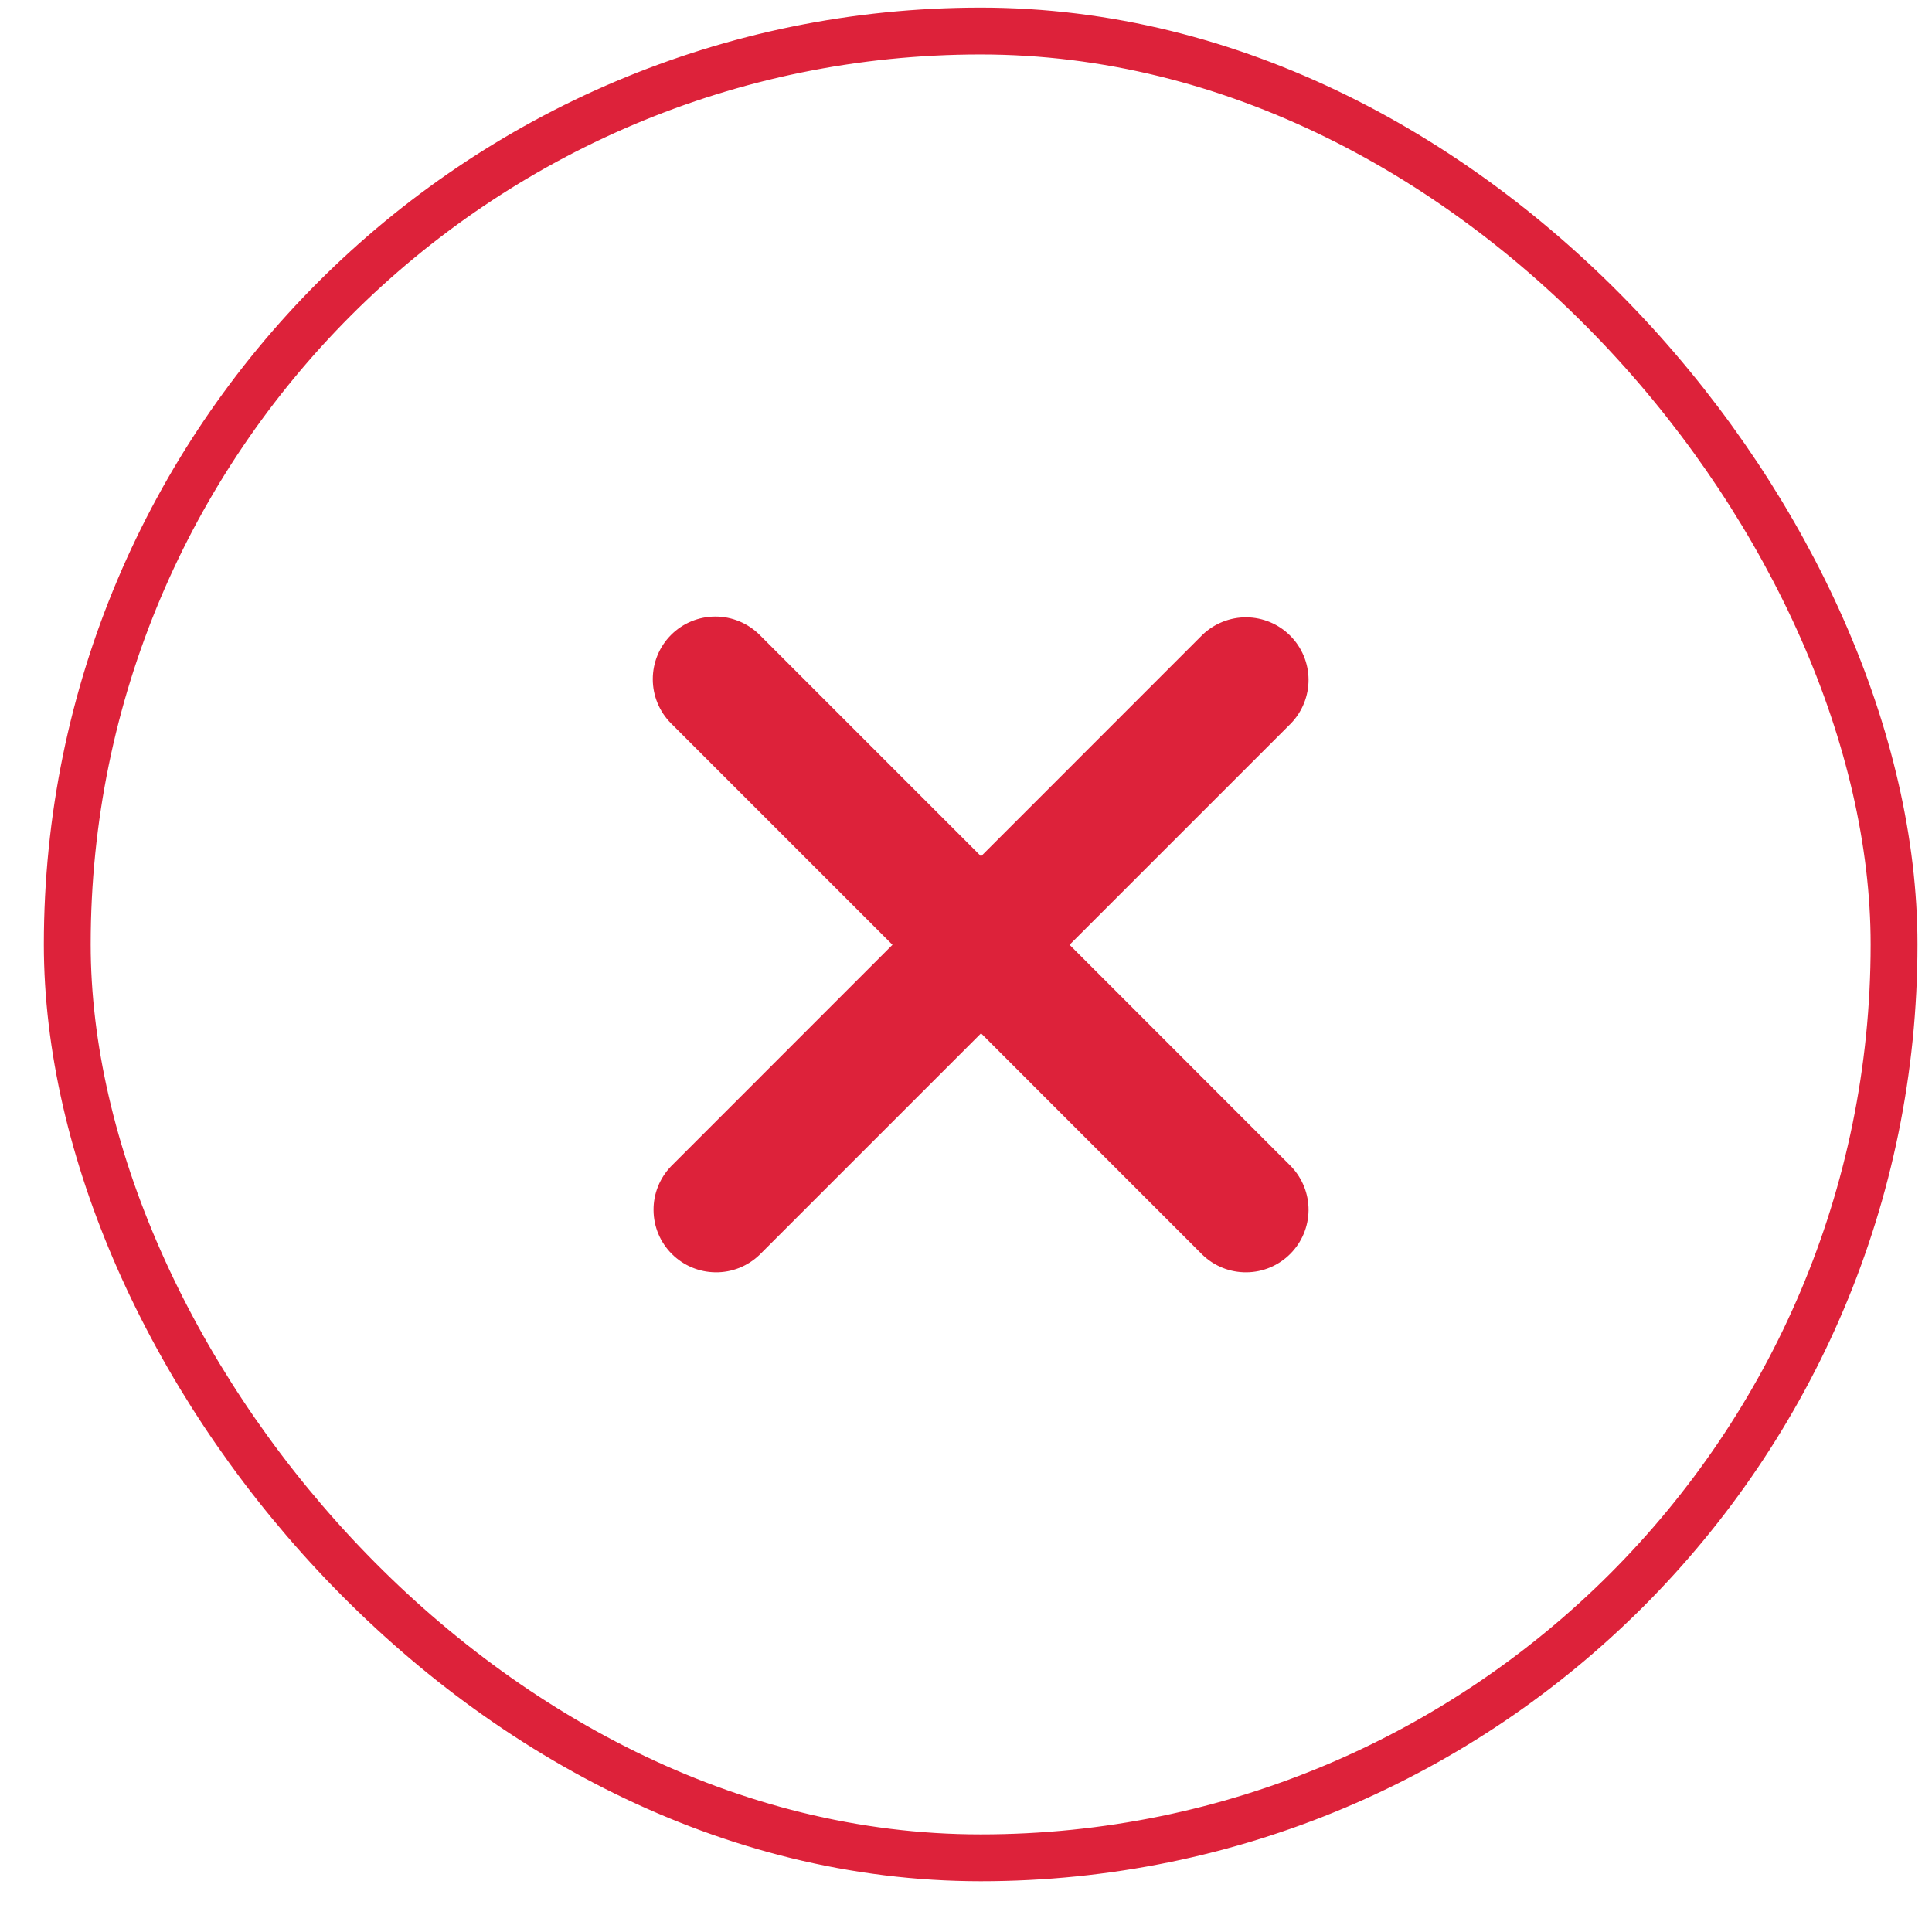<svg width="33" height="33" viewBox="0 0 33 33" fill="none" xmlns="http://www.w3.org/2000/svg">
<rect x="1.149" y="0.53" width="31.203" height="31.203" rx="15.601" stroke="#DD223A" stroke-width="0.8"/>
<path d="M11.463 10.844C11.663 10.644 11.935 10.531 12.219 10.531C12.502 10.531 12.774 10.644 12.975 10.844L16.757 14.626L20.538 10.844C20.74 10.65 21.01 10.542 21.291 10.544C21.571 10.547 21.839 10.659 22.037 10.857C22.236 11.056 22.348 11.324 22.351 11.604C22.353 11.885 22.245 12.155 22.05 12.357L18.269 16.138L22.05 19.92C22.245 20.122 22.353 20.392 22.351 20.672C22.348 20.953 22.236 21.221 22.037 21.419C21.839 21.617 21.571 21.73 21.291 21.732C21.01 21.735 20.74 21.627 20.538 21.432L16.757 17.65L12.975 21.432C12.773 21.627 12.503 21.735 12.223 21.732C11.942 21.73 11.674 21.617 11.476 21.419C11.277 21.221 11.165 20.953 11.163 20.672C11.16 20.392 11.268 20.122 11.463 19.92L15.244 16.138L11.463 12.357C11.262 12.156 11.15 11.884 11.15 11.601C11.15 11.317 11.262 11.045 11.463 10.844Z" fill="#DD223A"/>
</svg>
